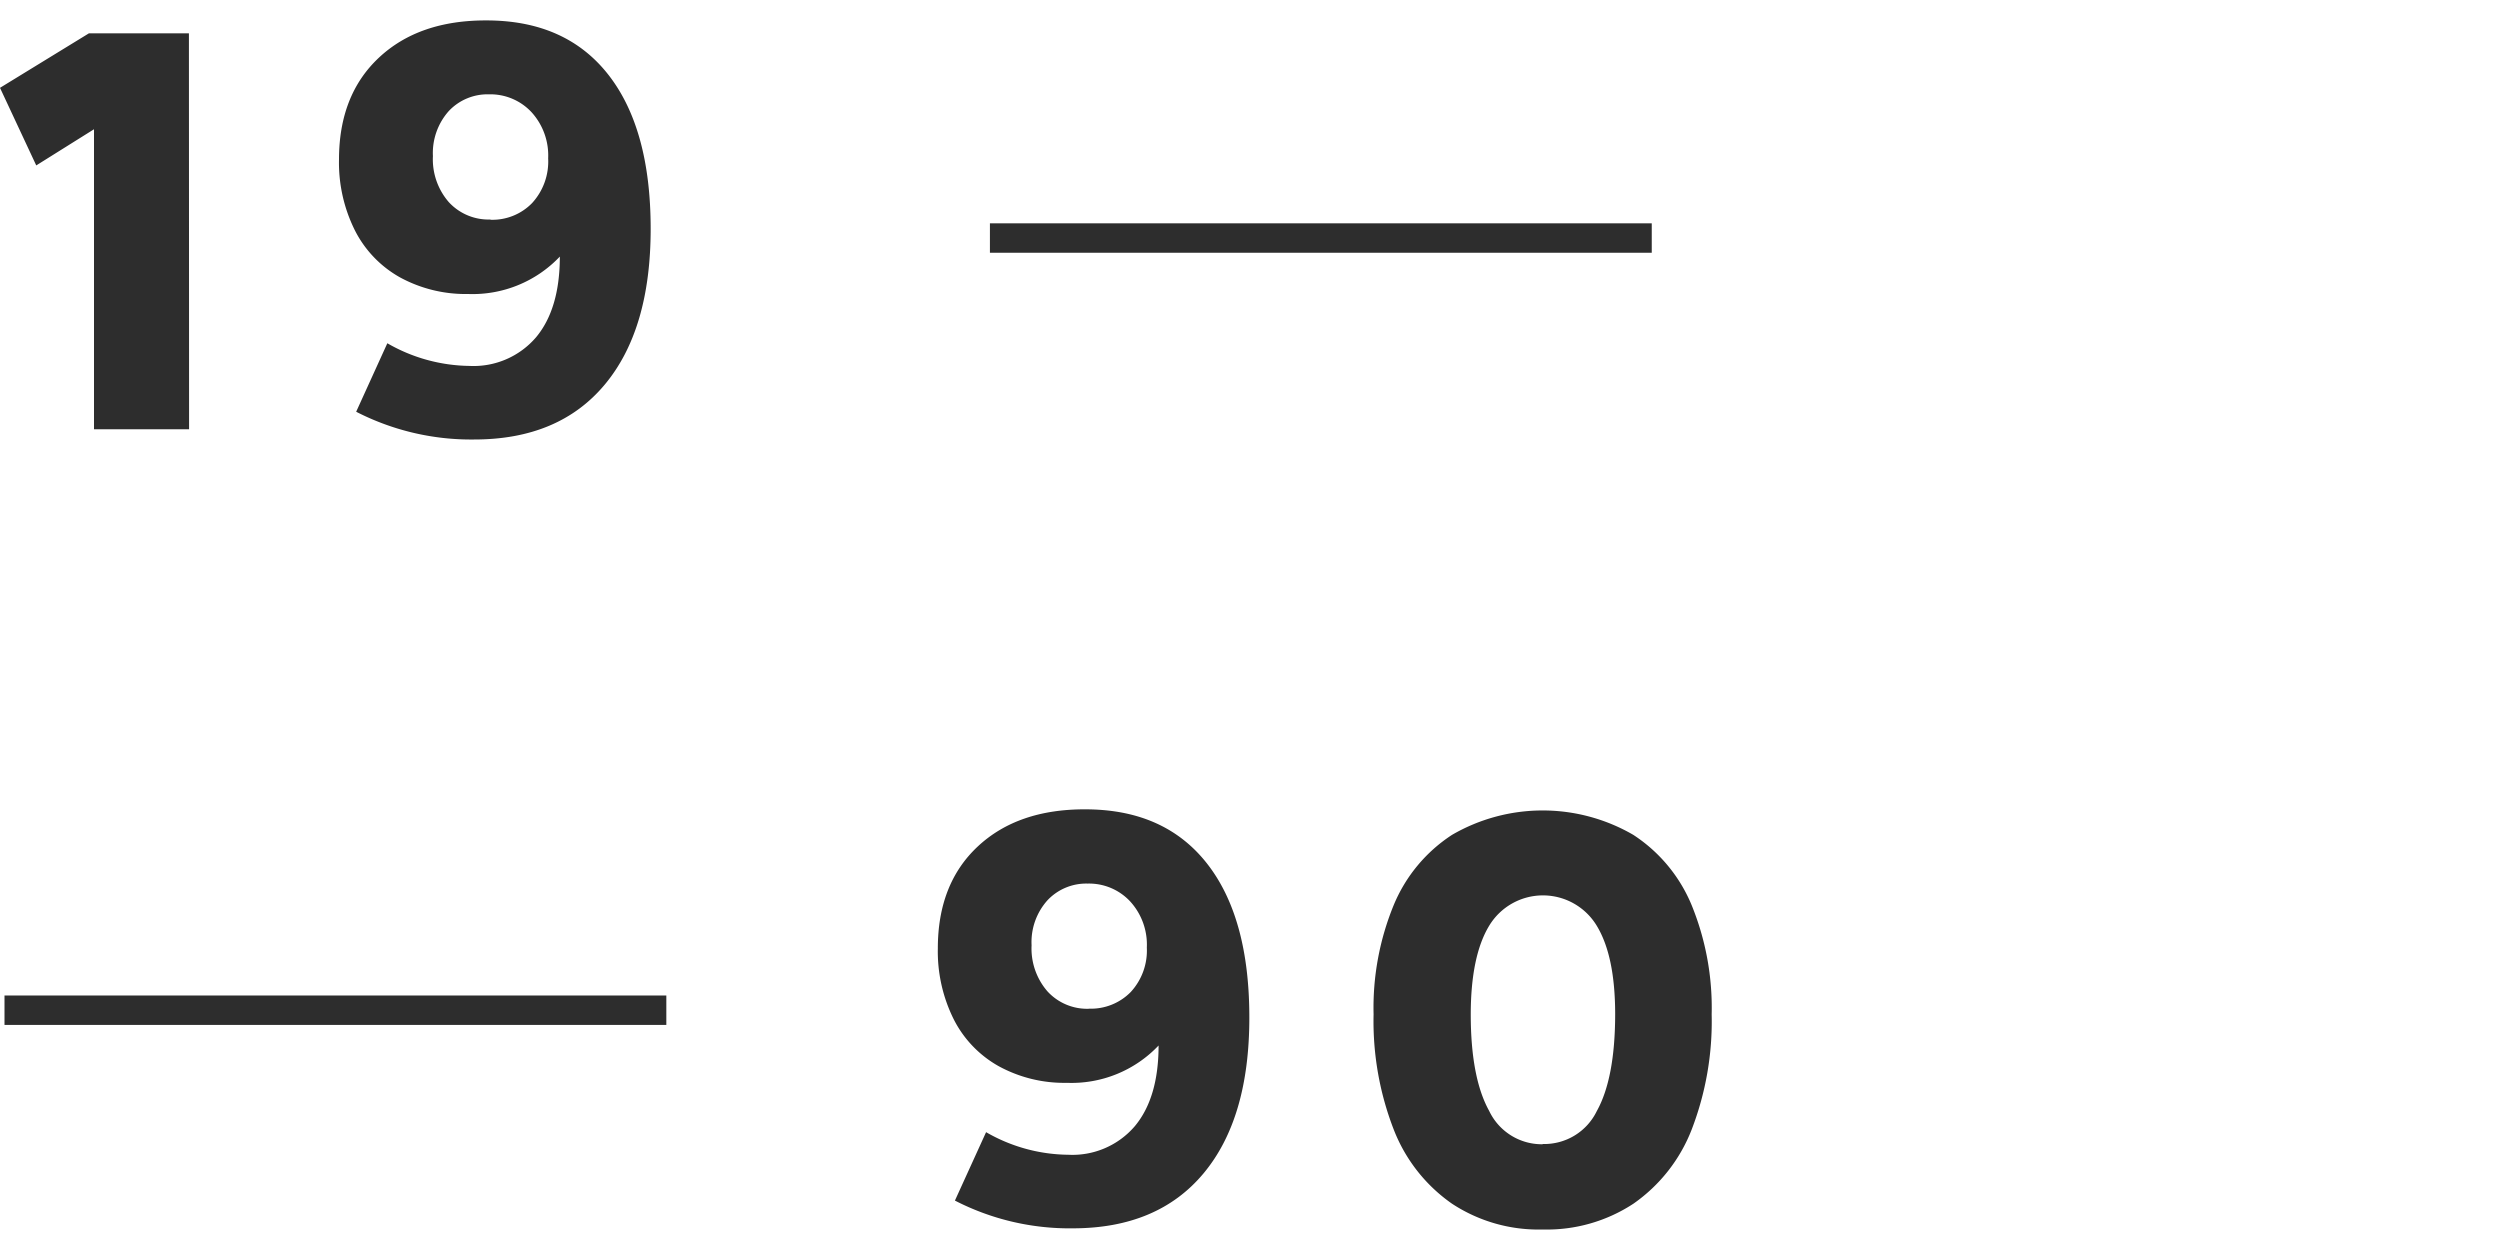 <svg id="Layer_1" data-name="Layer 1" xmlns="http://www.w3.org/2000/svg" width="300" height="150" viewBox="0 0 300 150"><path d="M22.69,51.51H11.28v-36L4.35,19.85,0,10.54,10.67,4h12ZM58.37,2.45q9.51,0,14.61,6.49t5.1,18.52q0,12.09-5.51,18.69t-15.7,6.59a30.18,30.18,0,0,1-14.13-3.33l3.74-8.22a20.17,20.17,0,0,0,9.85,2.72,9.87,9.87,0,0,0,8-3.44q2.85-3.42,2.85-9.68a14.43,14.43,0,0,1-11,4.49,16.46,16.46,0,0,1-8.19-2,13.39,13.39,0,0,1-5.4-5.63,18.18,18.18,0,0,1-1.91-8.5q0-7.74,4.79-12.23T58.37,2.45Zm.48,23.92a6.64,6.64,0,0,0,5-2A7.38,7.38,0,0,0,65.78,19a7.71,7.71,0,0,0-2-5.54,6.74,6.74,0,0,0-5.1-2.14,6.38,6.38,0,0,0-4.82,2,7.57,7.57,0,0,0-1.91,5.41,7.83,7.83,0,0,0,1.91,5.53,6.47,6.47,0,0,0,5,2.08Z" fill="#2d2d2d"/><path d="M130.22,97.12q9.51,0,14.61,6.49t5.09,18.52q0,12.09-5.5,18.68t-15.7,6.59a30.06,30.06,0,0,1-14.13-3.33l3.74-8.21a20.05,20.05,0,0,0,9.85,2.71,9.85,9.85,0,0,0,8-3.43q2.85-3.42,2.85-9.68a14.39,14.39,0,0,1-11,4.48,16.39,16.39,0,0,1-8.19-2,13.35,13.35,0,0,1-5.4-5.64,18.25,18.25,0,0,1-1.9-8.49q0-7.75,4.79-12.23T130.22,97.12Zm.47,23.92a6.69,6.69,0,0,0,5-2,7.34,7.34,0,0,0,1.93-5.33,7.69,7.69,0,0,0-2-5.54,6.74,6.74,0,0,0-5.1-2.14,6.38,6.38,0,0,0-4.82,2,7.51,7.51,0,0,0-1.91,5.41,7.83,7.83,0,0,0,1.91,5.53,6.45,6.45,0,0,0,5,2.08Zm54.43,26.5a18.88,18.88,0,0,1-10.87-3.09,19.38,19.38,0,0,1-7-8.9,35.94,35.94,0,0,1-2.42-13.83,32.42,32.42,0,0,1,2.42-13.12,18.48,18.48,0,0,1,7-8.42,21.66,21.66,0,0,1,21.74,0,18.5,18.5,0,0,1,7,8.42,32.58,32.58,0,0,1,2.41,13.12A36.12,36.12,0,0,1,203,135.55a19.4,19.4,0,0,1-7,8.9,18.93,18.93,0,0,1-10.87,3.09Zm0-10.26a7,7,0,0,0,6.49-3.94q2.2-3.94,2.21-11.62,0-7-2.21-10.63a7.54,7.54,0,0,0-12.91,0q-2.2,3.63-2.21,10.63,0,7.61,2.21,11.59a7,7,0,0,0,6.42,4Z" fill="#2d2d2d"/><rect x="118.79" y="26.8" width="79.42" height="3.53" fill="#2d2d2d"/><rect x="0.54" y="119.46" width="79.42" height="3.53" fill="#2d2d2d"/></svg>